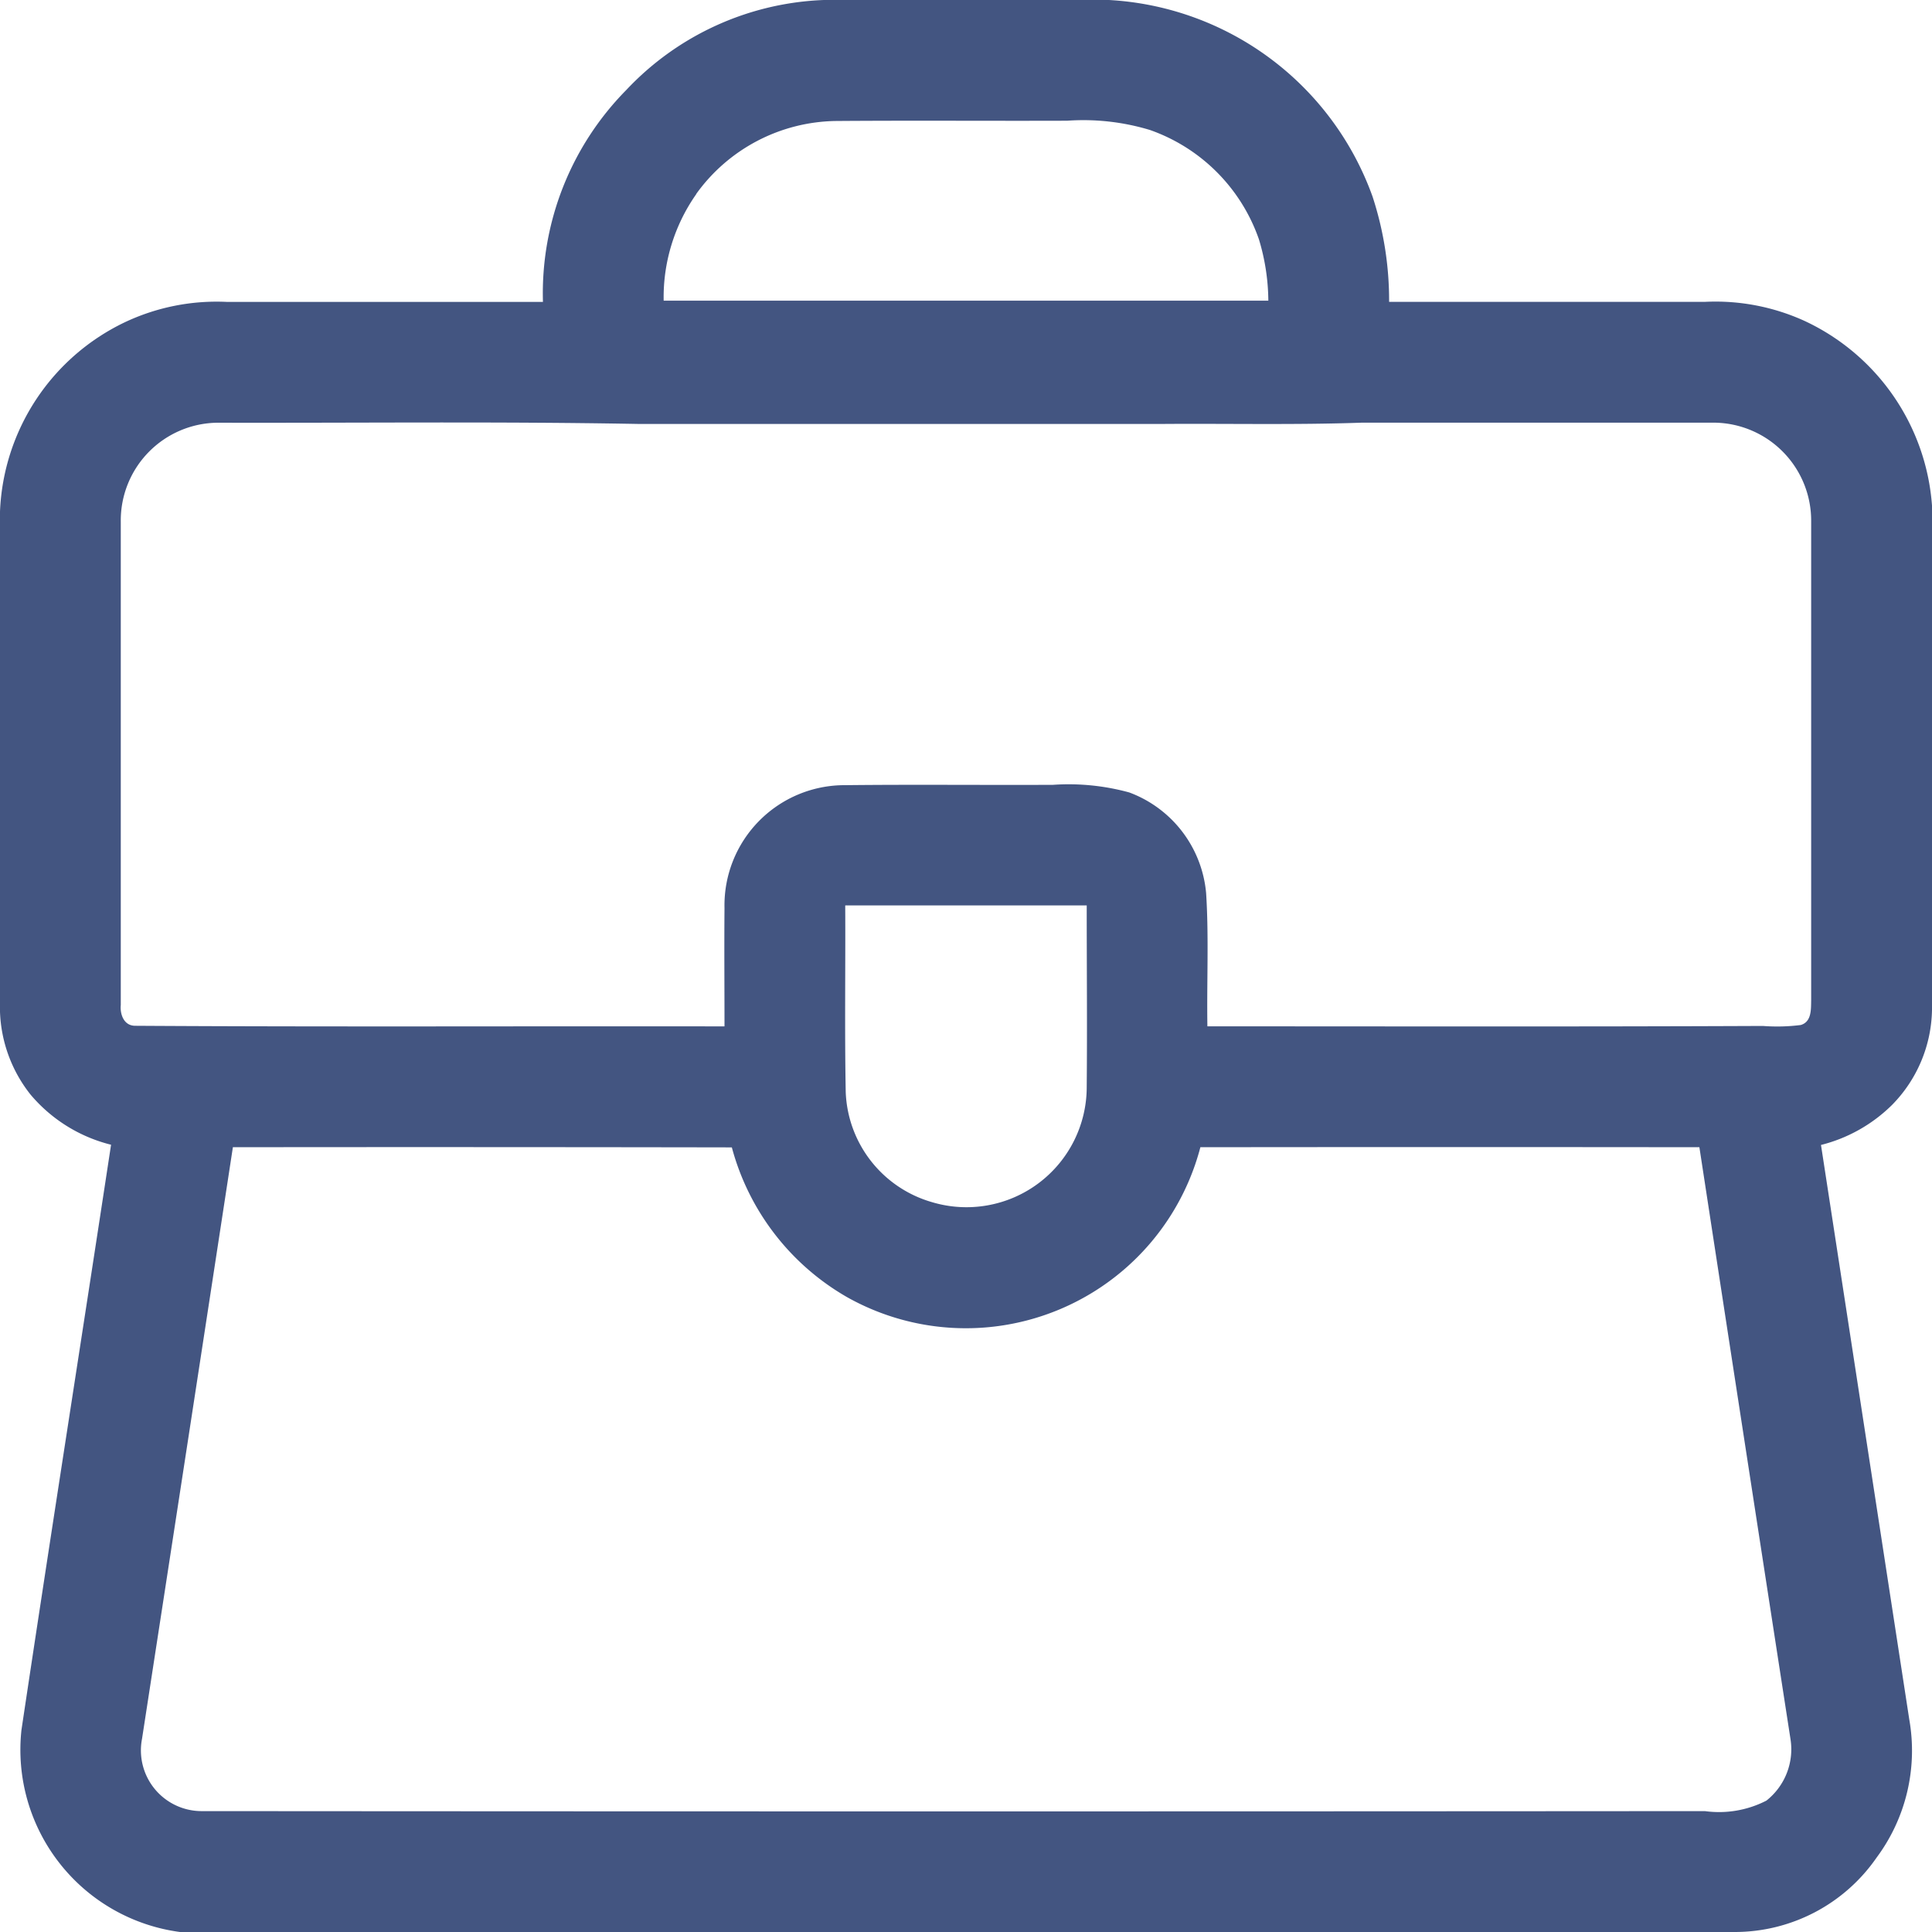 <svg xmlns="http://www.w3.org/2000/svg" width="35" height="35" viewBox="0 0 35 35"><path d="M14.925,0H20.09a5.39,5.39,0,0,1,4.775,3.561,6.051,6.051,0,0,1,.3,1.907h5.729a3.892,3.892,0,0,1,1.8.347A4.013,4.013,0,0,1,35,9.158v9.137a2.513,2.513,0,0,1-.725,1.723,2.8,2.8,0,0,1-1.286.724q.8,5.207,1.6,10.412a3.248,3.248,0,0,1-.594,2.5A3.124,3.124,0,0,1,31.426,35H3.26A3.33,3.33,0,0,1,.389,31.338c.529-3.533,1.085-7.064,1.623-10.6a2.786,2.786,0,0,1-1.46-.91A2.554,2.554,0,0,1,0,18.33V9.267A3.978,3.978,0,0,1,2.251,5.843a3.889,3.889,0,0,1,1.855-.374q2.865,0,5.73,0a5.243,5.243,0,0,1,1.51-3.839A5.176,5.176,0,0,1,14.925,0M12.614,3.516a3.248,3.248,0,0,0-.591,1.931H22.977a3.908,3.908,0,0,0-.17-1.11,3.219,3.219,0,0,0-1.974-1.982,4.167,4.167,0,0,0-1.5-.168c-1.4.005-2.8-.006-4.2.005a3.169,3.169,0,0,0-2.522,1.324M2.188,9.446q0,4.38,0,8.761c-.016.17.057.375.259.376,3.558.022,7.118.005,10.678.011,0-.715-.006-1.43,0-2.144a2.177,2.177,0,0,1,2.189-2.226c1.254-.014,2.508,0,3.762-.006a4.146,4.146,0,0,1,1.382.138,2.149,2.149,0,0,1,1.392,1.824c.051.8.01,1.608.023,2.413,3.355,0,6.709.008,10.063-.007a3.39,3.39,0,0,0,.686-.017c.2-.058.185-.286.189-.449,0-2.891,0-5.783,0-8.675a1.775,1.775,0,0,0-1.748-1.788c-2.13,0-4.26,0-6.39,0-1.193.042-2.387.015-3.58.023q-4.77,0-9.539,0c-2.538-.046-5.075-.016-7.612-.022A1.771,1.771,0,0,0,2.188,9.446m13.124,6.961c.006,1.124-.012,2.249.009,3.372a2.16,2.16,0,0,0,1.566,2,2.178,2.178,0,0,0,2.8-2.092c.01-1.095,0-2.19,0-3.285H15.313M4.219,20.783Q3.4,26.139,2.573,31.5A1.1,1.1,0,0,0,3.668,32.81q13.608.01,27.218,0A1.877,1.877,0,0,0,32,32.62a1.185,1.185,0,0,0,.434-1.13q-.828-5.354-1.648-10.707-4.52-.005-9.04,0A4.392,4.392,0,0,1,15.347,23.5a4.458,4.458,0,0,1-2.089-2.714Q8.74,20.778,4.219,20.783Z" fill="#435581"/></svg>